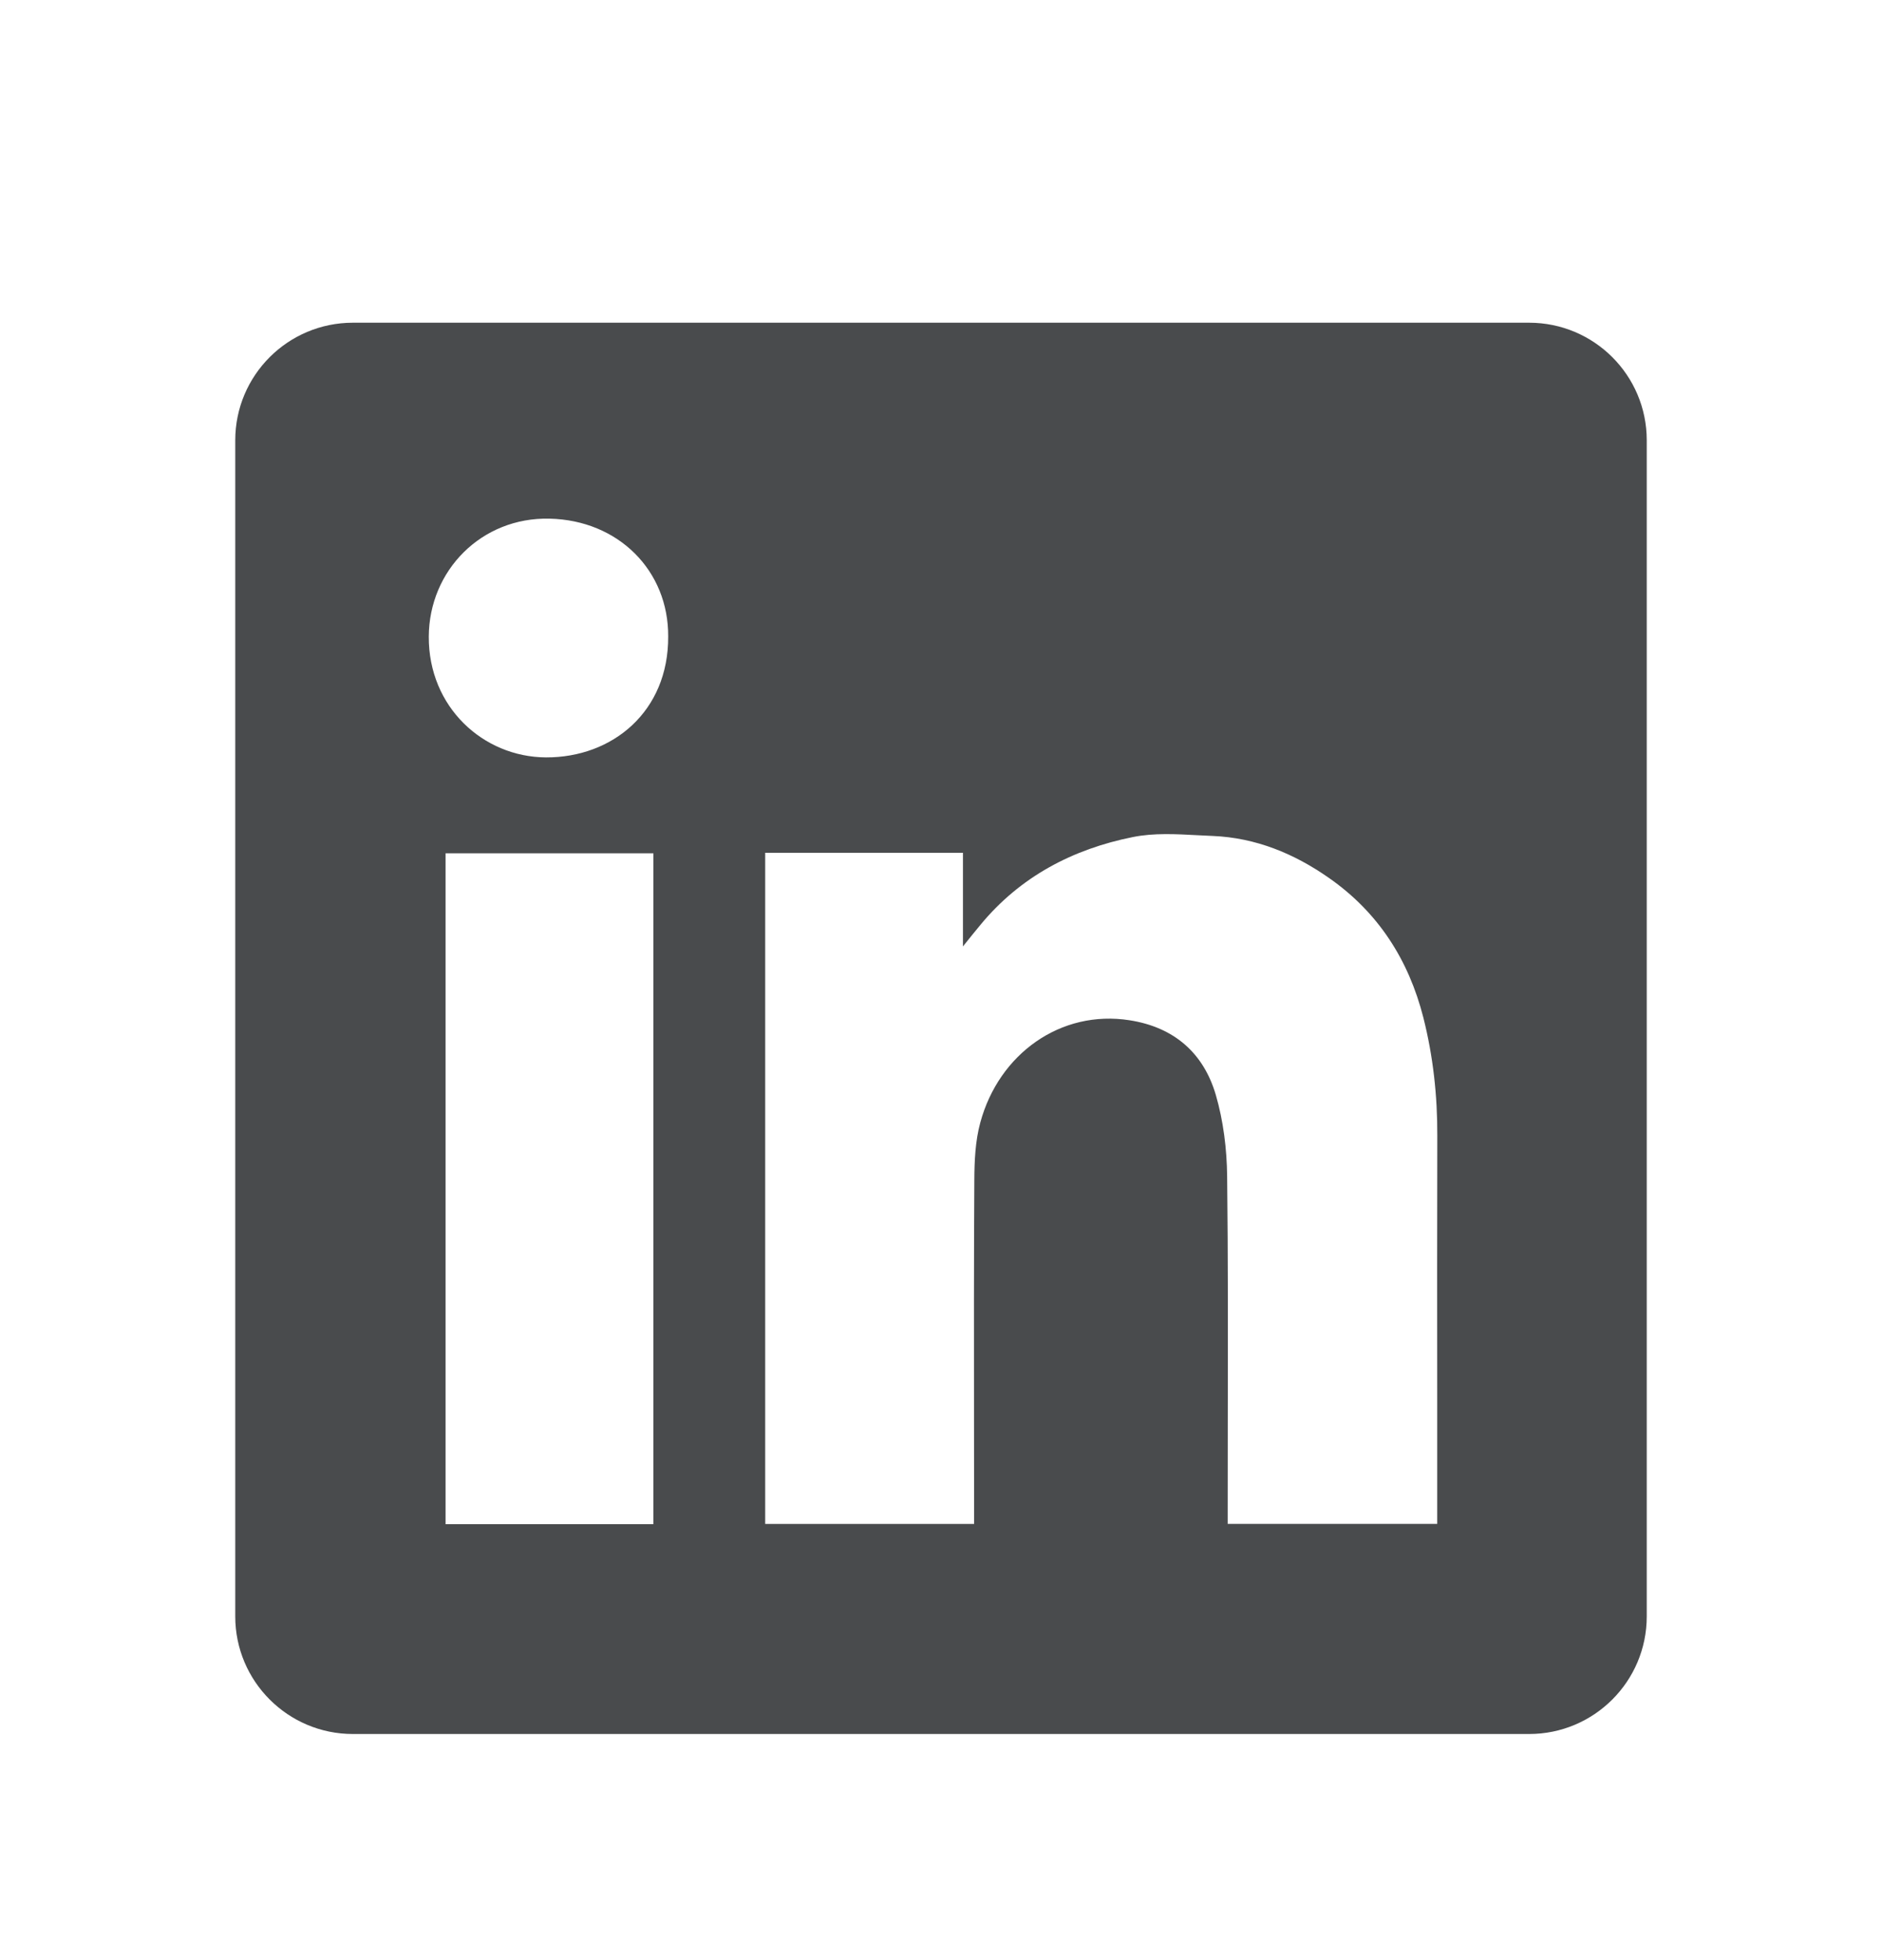 <svg width="24" height="25" viewBox="0 0 24 25" fill="none" xmlns="http://www.w3.org/2000/svg">
<path fill-rule="evenodd" clip-rule="evenodd" d="M4.5 4.116C3.672 4.116 3 4.787 3 5.616V20.616C3 21.444 3.672 22.116 4.5 22.116H19.5C20.328 22.116 21 21.444 21 20.616V5.616C21 4.787 20.328 4.116 19.5 4.116H4.5ZM8.521 8.118C8.526 9.075 7.811 9.664 6.961 9.66C6.161 9.655 5.464 9.018 5.468 8.12C5.472 7.275 6.14 6.595 7.008 6.615C7.888 6.635 8.526 7.28 8.521 8.118ZM12.28 10.877H9.76H9.758V19.437H12.422V19.237C12.422 18.858 12.421 18.477 12.421 18.097C12.42 17.084 12.419 16.069 12.425 15.055C12.426 14.809 12.437 14.553 12.501 14.318C12.738 13.441 13.527 12.874 14.407 13.013C14.973 13.102 15.347 13.43 15.504 13.963C15.601 14.296 15.645 14.654 15.649 15.002C15.661 16.049 15.659 17.097 15.657 18.145C15.657 18.515 15.656 18.884 15.656 19.254V19.436H18.328V19.23C18.328 18.778 18.328 18.326 18.328 17.875C18.327 16.745 18.326 15.616 18.329 14.486C18.331 13.975 18.276 13.472 18.151 12.978C17.964 12.244 17.577 11.637 16.948 11.198C16.503 10.886 16.013 10.685 15.466 10.662C15.404 10.659 15.341 10.656 15.278 10.653C14.998 10.638 14.714 10.622 14.447 10.676C13.682 10.829 13.01 11.18 12.502 11.797C12.443 11.868 12.385 11.94 12.299 12.047L12.28 12.071V10.877ZM5.682 19.44H8.332V10.883H5.682V19.44Z" fill="#494B4D"/>
</svg>
